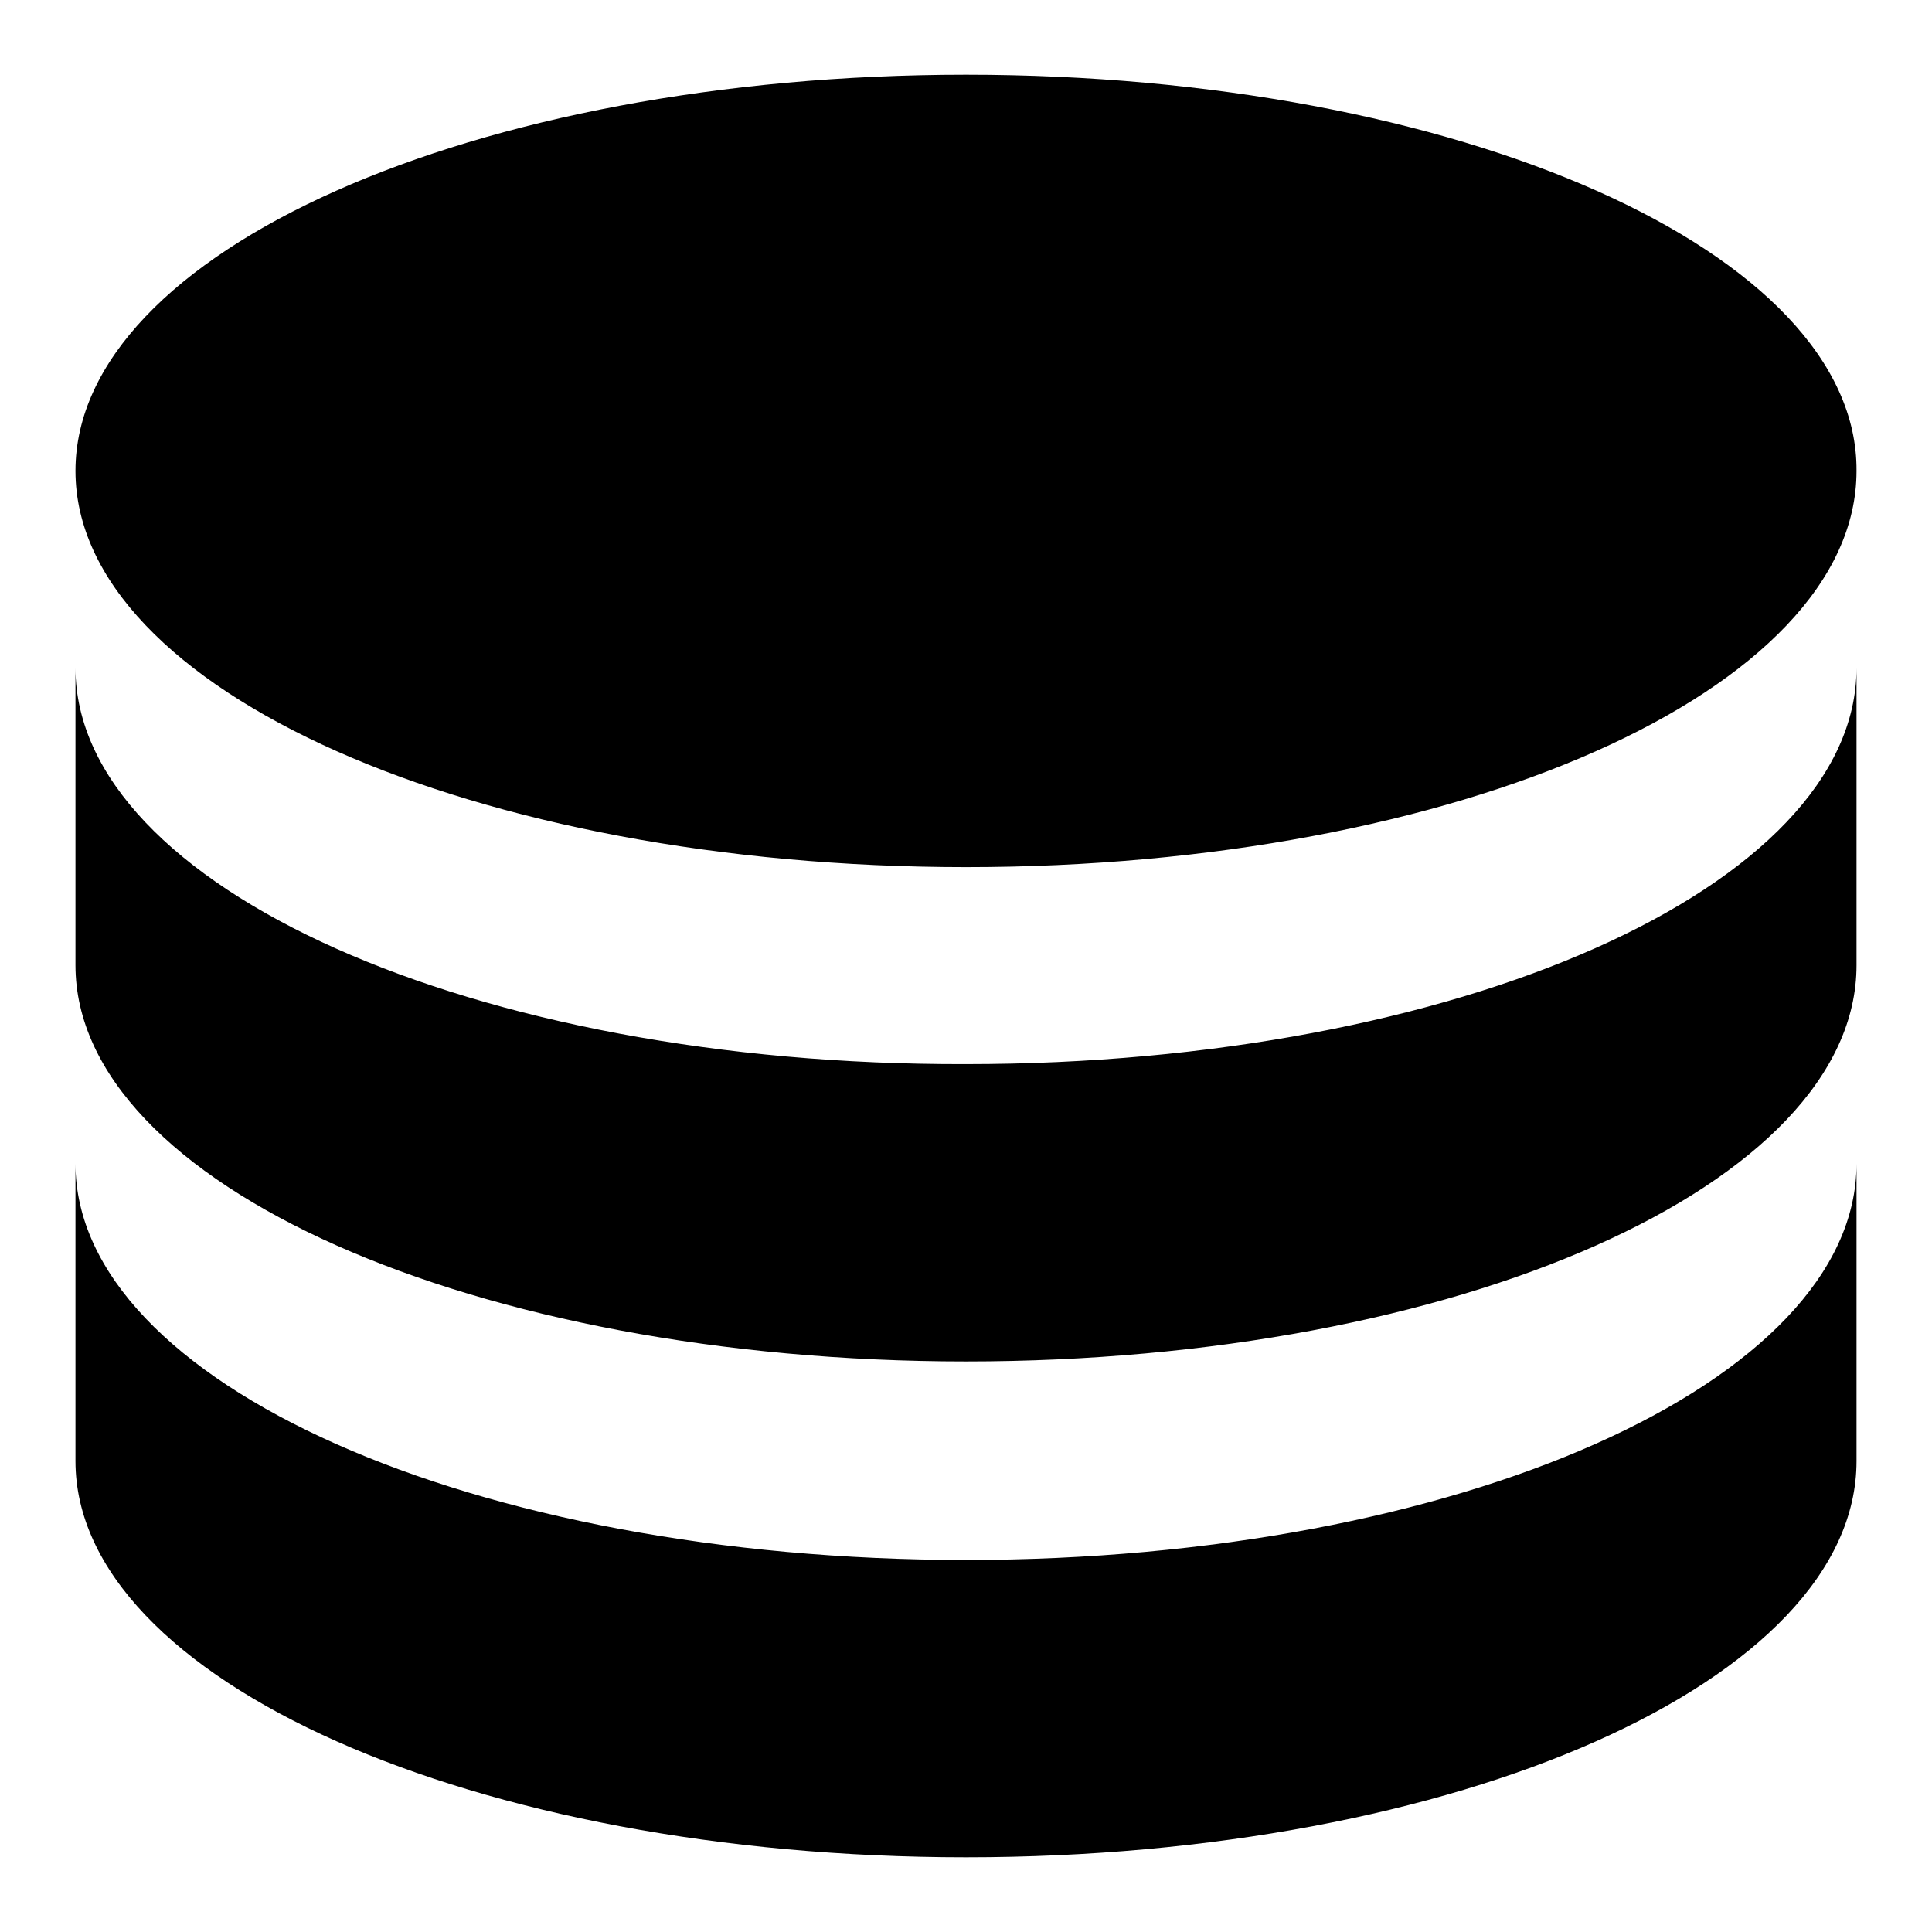 <?xml version="1.0" encoding="utf-8"?>
<!-- Svg Vector Icons : http://www.onlinewebfonts.com/icon -->
<!DOCTYPE svg PUBLIC "-//W3C//DTD SVG 1.1//EN" "http://www.w3.org/Graphics/SVG/1.1/DTD/svg11.dtd">
<svg version="1.1" xmlns="http://www.w3.org/2000/svg" xmlns:xlink="http://www.w3.org/1999/xlink" x="0px" y="0px" viewBox="0 0 256 256" enable-background="new 0 0 256 256" xml:space="preserve">
<g> <path fill="#000000" d="M128,9.9C62.8,9.9,10,33.4,10,62.4c0,29,52.9,52.5,118,52.5s118-23.4,118-52.5 C246.2,33.4,193.3,9.9,128,9.9 M10,88.5v39.4c0,29,52.9,52.5,118,52.5s118-23.4,118-52.5V88.5c0,29-52.9,52.5-118,52.5 C62.8,141.2,10,117.5,10,88.5 M10,154.2v39.4c0,29,52.9,52.5,118,52.5s118-23.4,118-52.5v-39.4c0,29-52.9,52.5-118,52.5 S10,183.3,10,154.2z"/></g>
</svg>